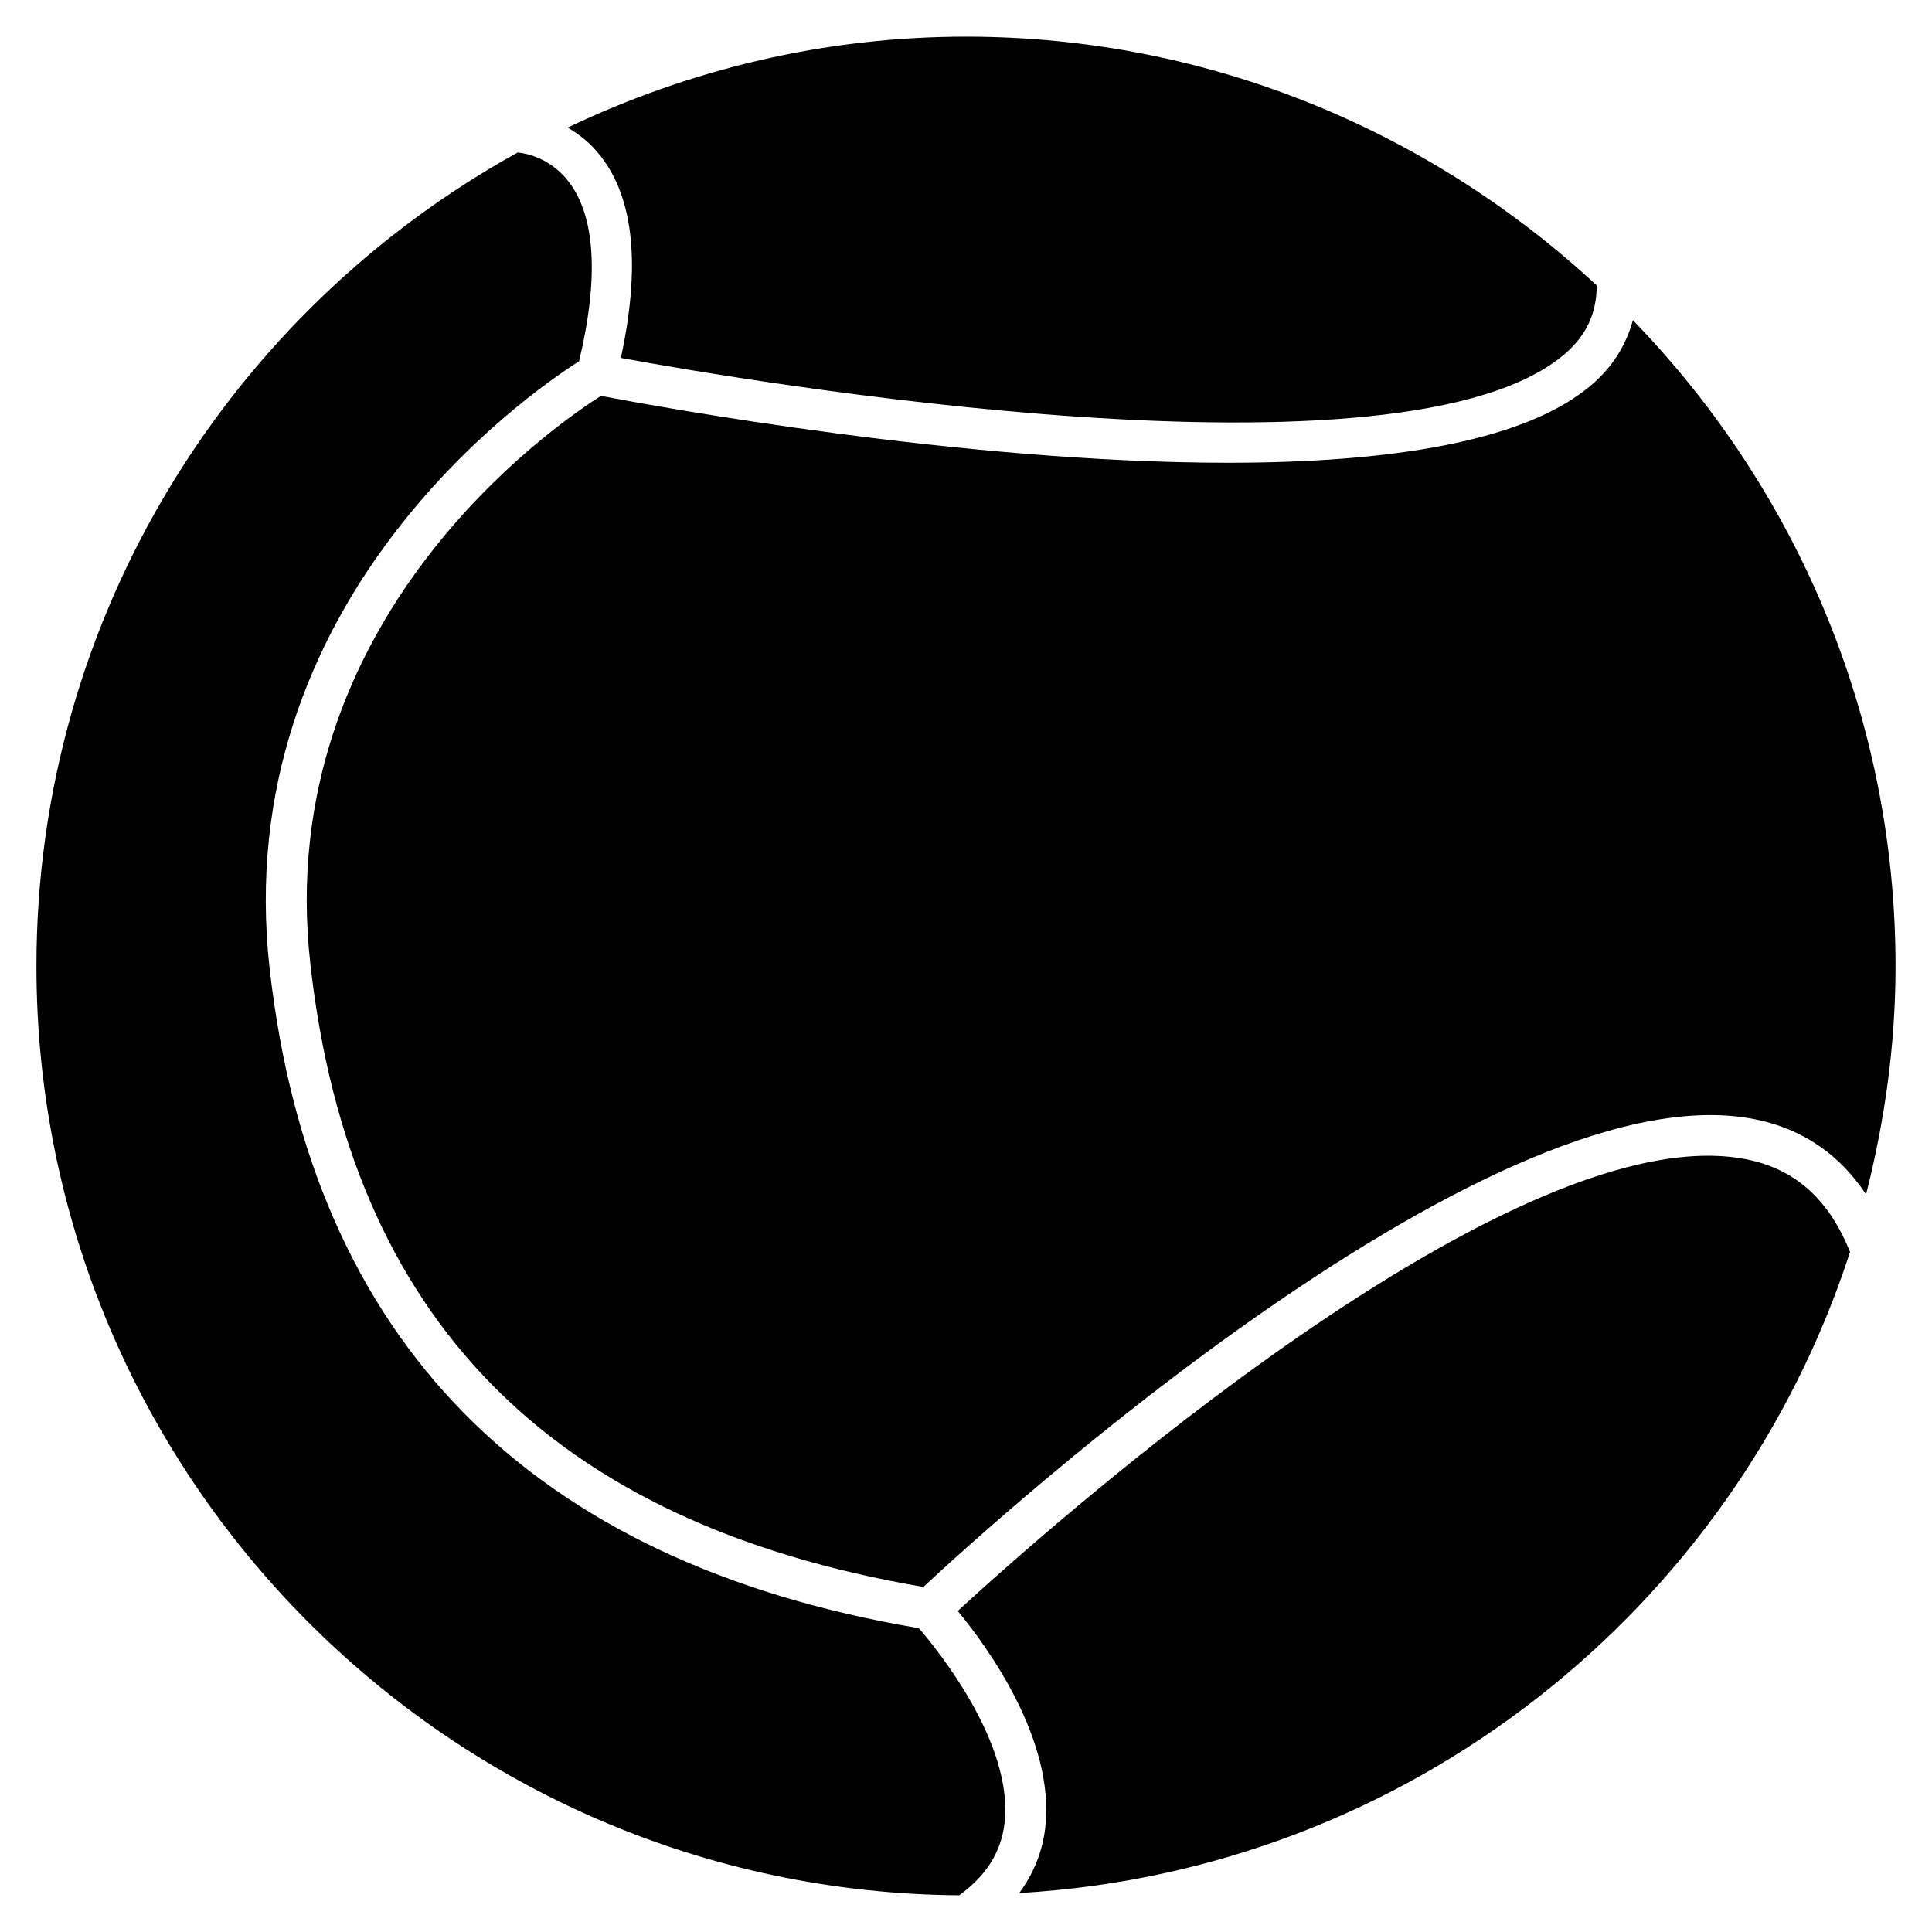 <?xml version="1.0" encoding="UTF-8"?>
<!-- Uploaded to: SVG Repo, www.svgrepo.com, Generator: SVG Repo Mixer Tools -->
<svg fill="#000000" width="800px" height="800px" version="1.1" viewBox="144 144 512 512" xmlns="http://www.w3.org/2000/svg">
 <g>
  <path d="m215.46 400.69c-10.895-97.215 68.16-152.15 81.996-160.95 5.289-22 4.344-38.414-2.75-47.59-4.703-6.109-10.875-7.473-13.5-7.746-75.949 41.984-127.55 122.89-127.55 215.63 0 135.23 109.56 245.27 244.56 246.24 7.055-5.121 11.082-11.336 11.988-19.062 2.477-20.973-17.527-45.742-22.691-51.723-103.09-17.422-160.99-76.242-172.05-174.8z"/>
  <path d="m608.26 451.54c-61.715-14.359-188 98.746-210.45 119.38 7.789 9.445 25.926 34.219 23.176 57.559-0.754 6.402-3.148 12.113-6.863 17.191 103.18-5.898 189.52-75.34 220.16-169.89-5.356-13.328-13.816-21.367-26.031-24.242z"/>
  <path d="m303.12 185.29c9.004 11.418 10.602 29.598 5.414 53.57 31.613 5.793 208.45 36.273 250.67-1.512 5.457-4.891 7.957-10.746 7.934-17.719-43.977-40.766-102.61-65.914-167.14-65.914-37.809 0-73.516 8.816-105.57 24.098 2.984 1.746 5.965 3.992 8.695 7.477z"/>
  <path d="m576.73 228.85c-1.699 6.215-4.977 11.82-10.285 16.562-17.863 16.016-55.586 21.223-97.109 21.223-70.199 0-151.31-14.906-166.09-17.719-11.797 7.473-87.285 59.008-77 150.54 10.578 94.273 63.816 148.25 162.46 165.1 18.156-16.941 153.03-139.79 222.03-123.58 11.797 2.769 21.055 9.406 27.793 19.543 4.914-19.375 7.809-39.551 7.809-60.438 0.004-66.52-26.613-126.87-69.605-171.23z"/>
 </g>
</svg>